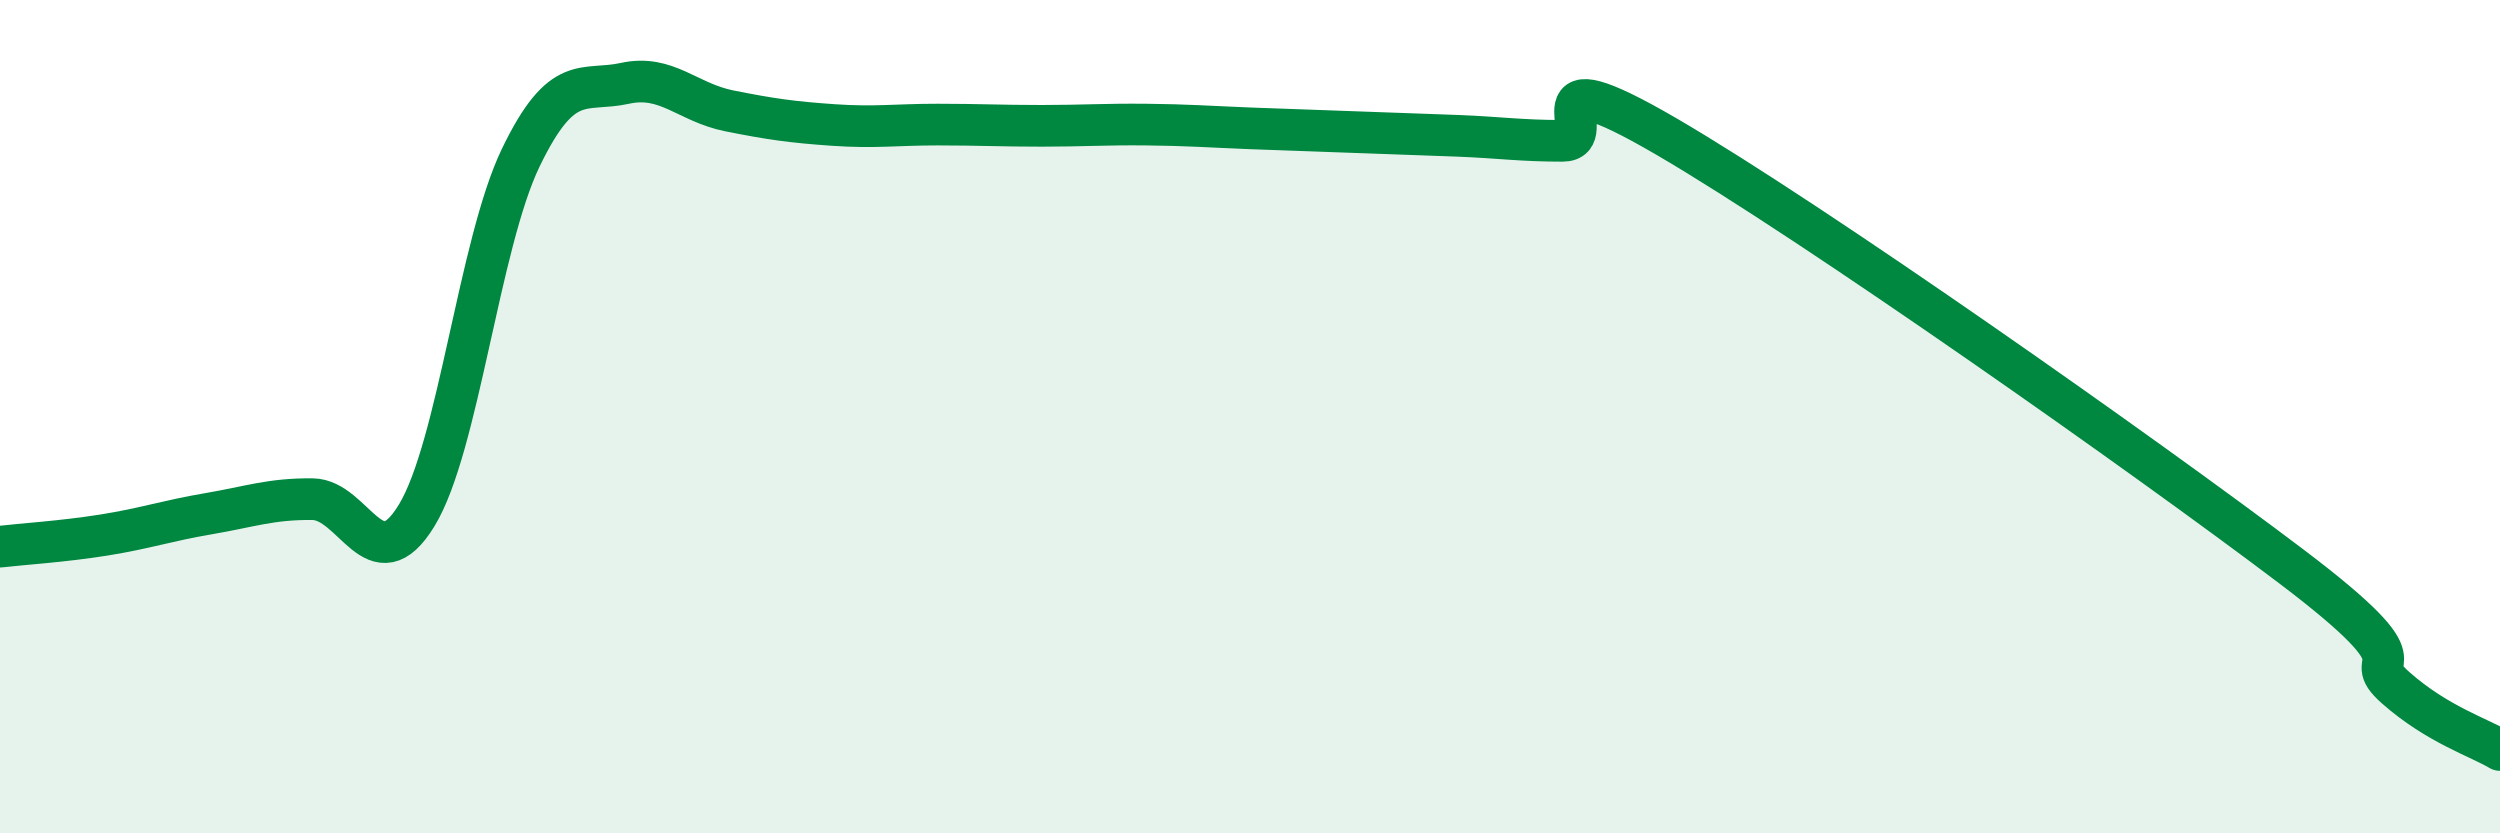 
    <svg width="60" height="20" viewBox="0 0 60 20" xmlns="http://www.w3.org/2000/svg">
      <path
        d="M 0,13.12 C 0.5,13.06 1.5,13 2.5,12.84 C 3.5,12.68 4,12.5 5,12.33 C 6,12.16 6.5,11.97 7.5,11.98 C 8.5,11.99 9,14.01 10,12.37 C 11,10.73 11.5,5.85 12.5,3.78 C 13.5,1.71 14,2.22 15,2 C 16,1.78 16.5,2.46 17.5,2.66 C 18.5,2.86 19,2.93 20,3 C 21,3.07 21.5,2.99 22.5,2.99 C 23.5,2.99 24,3.02 25,3.02 C 26,3.02 26.5,2.98 27.5,2.99 C 28.5,3 29,3.04 30,3.08 C 31,3.12 31.5,3.13 32.5,3.17 C 33.5,3.21 34,3.22 35,3.26 C 36,3.3 36.5,3.38 37.5,3.38 C 38.5,3.38 36.5,1.24 40,3.28 C 43.5,5.32 51.5,10.95 55,13.6 C 58.5,16.25 56.5,15.63 57.5,16.51 C 58.5,17.39 59.5,17.7 60,18L60 20L0 20Z"
        fill="#008740"
        opacity="0.1"
        stroke-linecap="round"
        stroke-linejoin="round"
      />
      <path
        d="M 0,13.12 C 0.5,13.06 1.5,13 2.5,12.84 C 3.5,12.68 4,12.5 5,12.33 C 6,12.16 6.5,11.97 7.5,11.98 C 8.5,11.99 9,14.01 10,12.37 C 11,10.73 11.5,5.85 12.5,3.78 C 13.5,1.71 14,2.22 15,2 C 16,1.78 16.5,2.46 17.5,2.66 C 18.5,2.86 19,2.93 20,3 C 21,3.07 21.5,2.99 22.5,2.99 C 23.5,2.99 24,3.02 25,3.02 C 26,3.02 26.5,2.98 27.5,2.99 C 28.5,3 29,3.04 30,3.08 C 31,3.12 31.5,3.13 32.5,3.17 C 33.5,3.21 34,3.22 35,3.26 C 36,3.3 36.5,3.38 37.5,3.38 C 38.5,3.38 36.5,1.24 40,3.28 C 43.5,5.32 51.5,10.95 55,13.6 C 58.5,16.25 56.5,15.63 57.5,16.51 C 58.5,17.39 59.5,17.7 60,18"
        stroke="#008740"
        stroke-width="1"
        fill="none"
        stroke-linecap="round"
        stroke-linejoin="round"
      />
    </svg>
  
